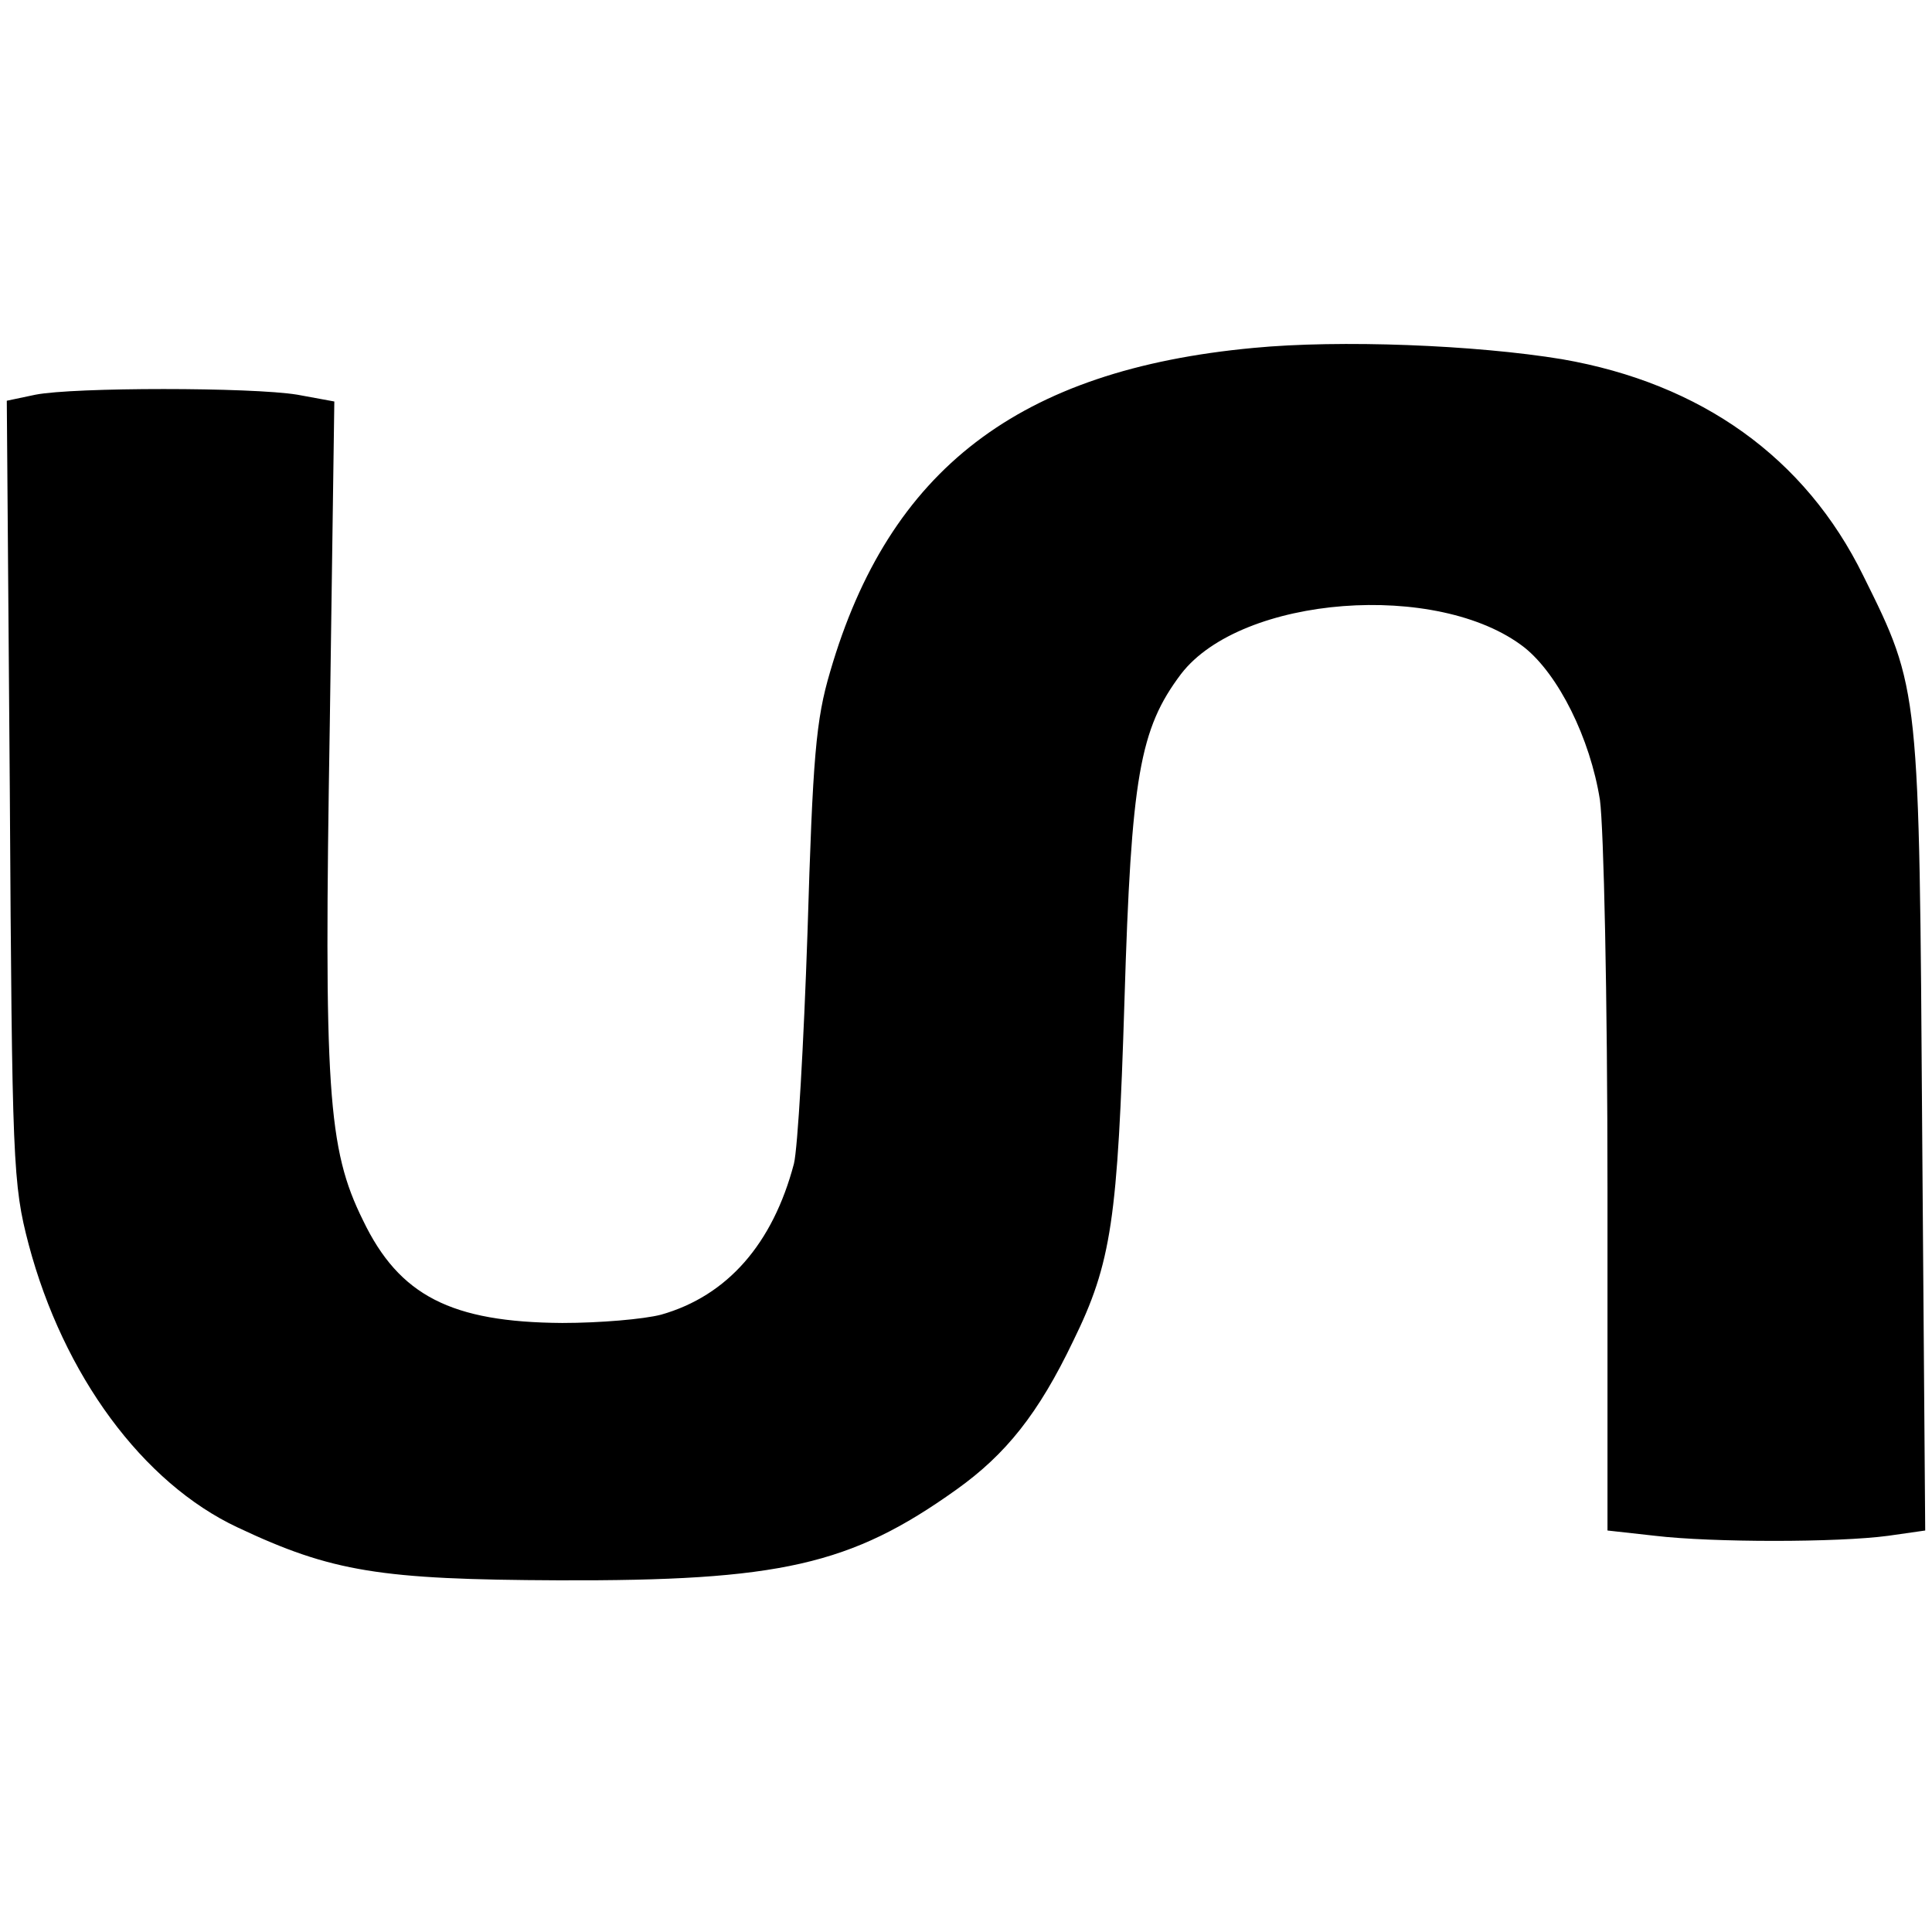 <?xml version="1.0" standalone="no"?>
<!DOCTYPE svg PUBLIC "-//W3C//DTD SVG 20010904//EN"
 "http://www.w3.org/TR/2001/REC-SVG-20010904/DTD/svg10.dtd">
<svg version="1.0" xmlns="http://www.w3.org/2000/svg"
 width="256pt" height="256pt" viewBox="0 0 256 256"
 preserveAspectRatio="xMidYMid meet">
<g transform="translate(0,256) scale(0.1,-0.1)"
fill="#000000" stroke="none">
<path d="M1661 2099 c-311 -29 -483 -161 -561 -429 -19 -64 -23 -113 -30 -345
-5 -148 -13 -287 -18 -307 -28 -106 -88 -175 -176 -200 -23 -6 -81 -11 -131
-11 -147 1 -216 36 -264 136 -47 95 -52 173 -44 658 l6 427 -49 9 c-61 10
-296 10 -347 0 l-38 -8 4 -517 c3 -494 4 -521 25 -601 46 -173 151 -316 277
-375 125 -59 189 -69 425 -70 293 -1 387 20 527 120 66 47 109 101 155 197 51
104 59 161 68 452 9 296 20 359 75 432 80 104 341 124 455 35 45 -36 87 -120
100 -202 5 -37 10 -258 10 -517 l0 -451 63 -7 c76 -9 242 -9 309 0 l49 7 -4
527 c-4 590 -3 587 -78 738 -77 157 -215 255 -399 287 -115 19 -295 26 -409
15z"/>
</g>
</svg>
